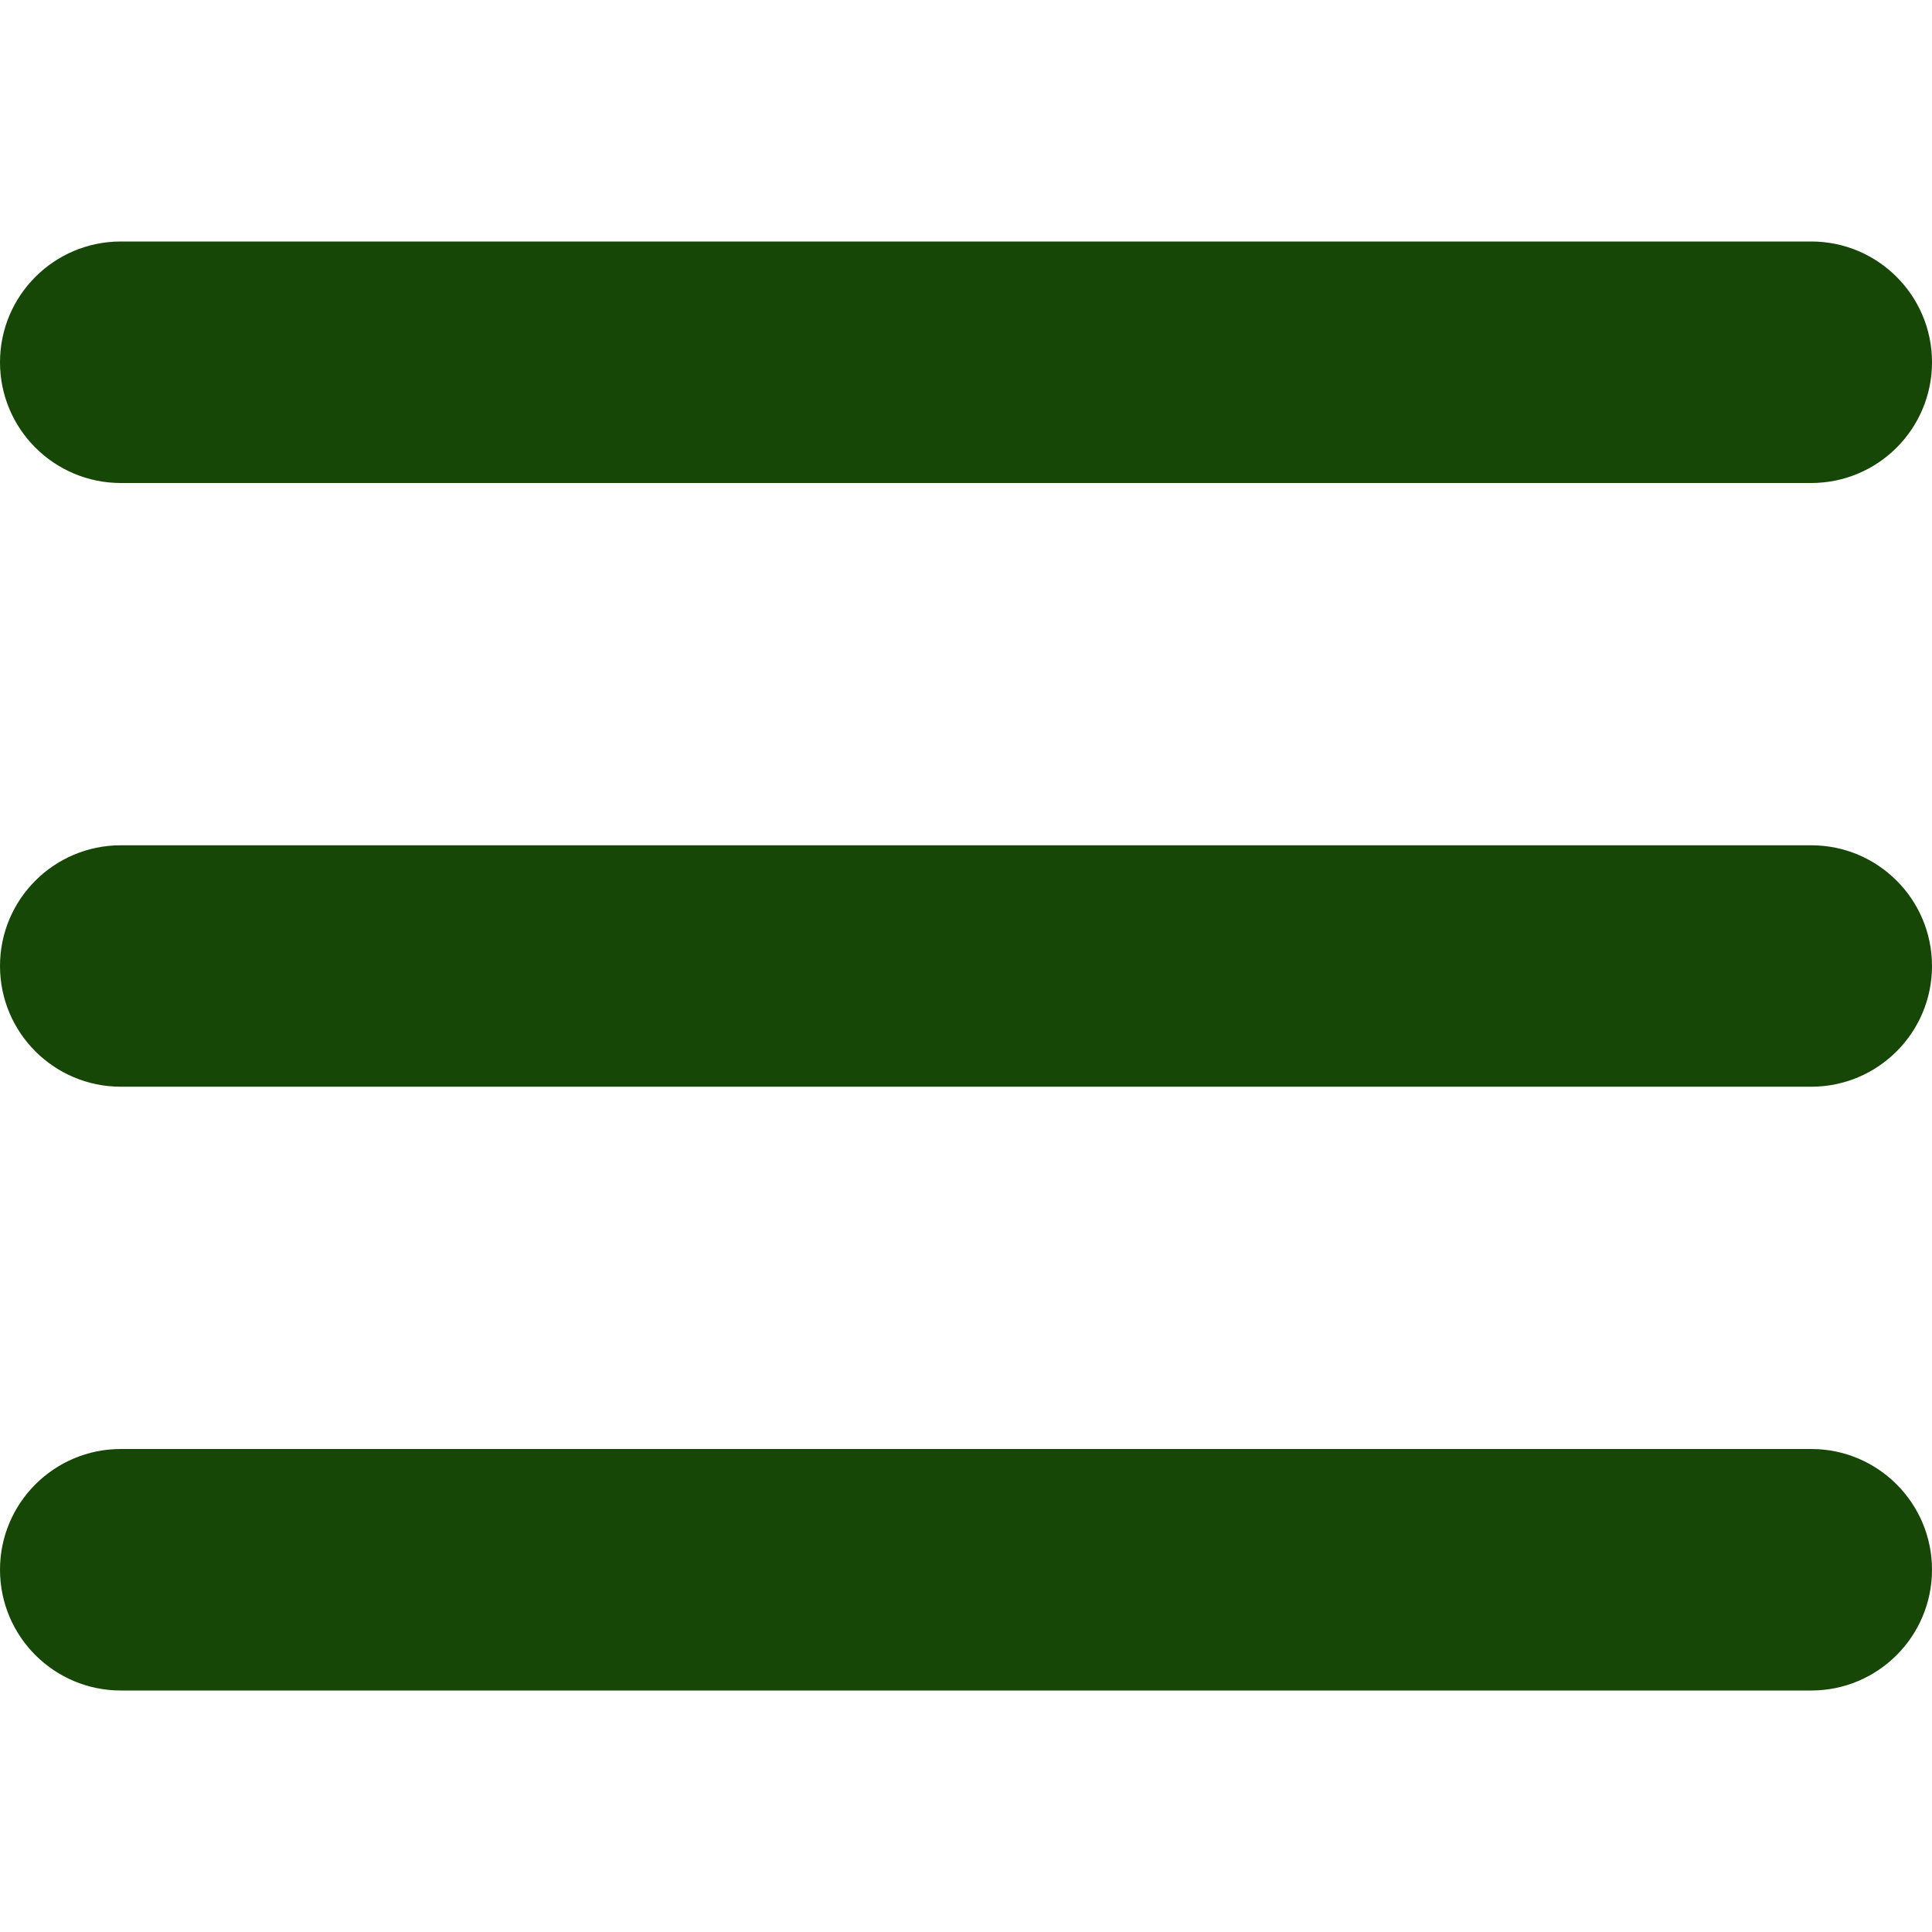 <?xml version="1.0" encoding="UTF-8"?>
<svg xmlns="http://www.w3.org/2000/svg" width="25" height="25" viewBox="0 0 25 25" fill="none">
  <g clip-path="url(#clip0_82_42)">
    <path d="M23.438 21.875H1.563C0.7 21.875 0 21.175 0 20.312C0 19.45 0.7 18.75 1.563 18.75H23.438C24.3 18.75 25 19.45 25 20.312C25 21.175 24.3 21.875 23.438 21.875Z" fill="#164707"></path>
    <path d="M23.438 14.062H1.563C0.7 14.062 0 13.363 0 12.5C0 11.637 0.7 10.938 1.563 10.938H23.438C24.3 10.938 25 11.637 25 12.5C25 13.363 24.3 14.062 23.438 14.062Z" fill="#164707"></path>
    <path d="M23.438 6.25H1.563C0.7 6.25 0 5.55 0 4.688C0 3.825 0.7 3.125 1.563 3.125H23.438C24.3 3.125 25 3.825 25 4.688C25 5.55 24.3 6.25 23.438 6.25Z" fill="#164707"></path>
  </g>
  <defs>
    <clipPath id="clip0_82_42">
      <rect width="25" height="25" fill="white"></rect>
    </clipPath>
  </defs>
</svg>
